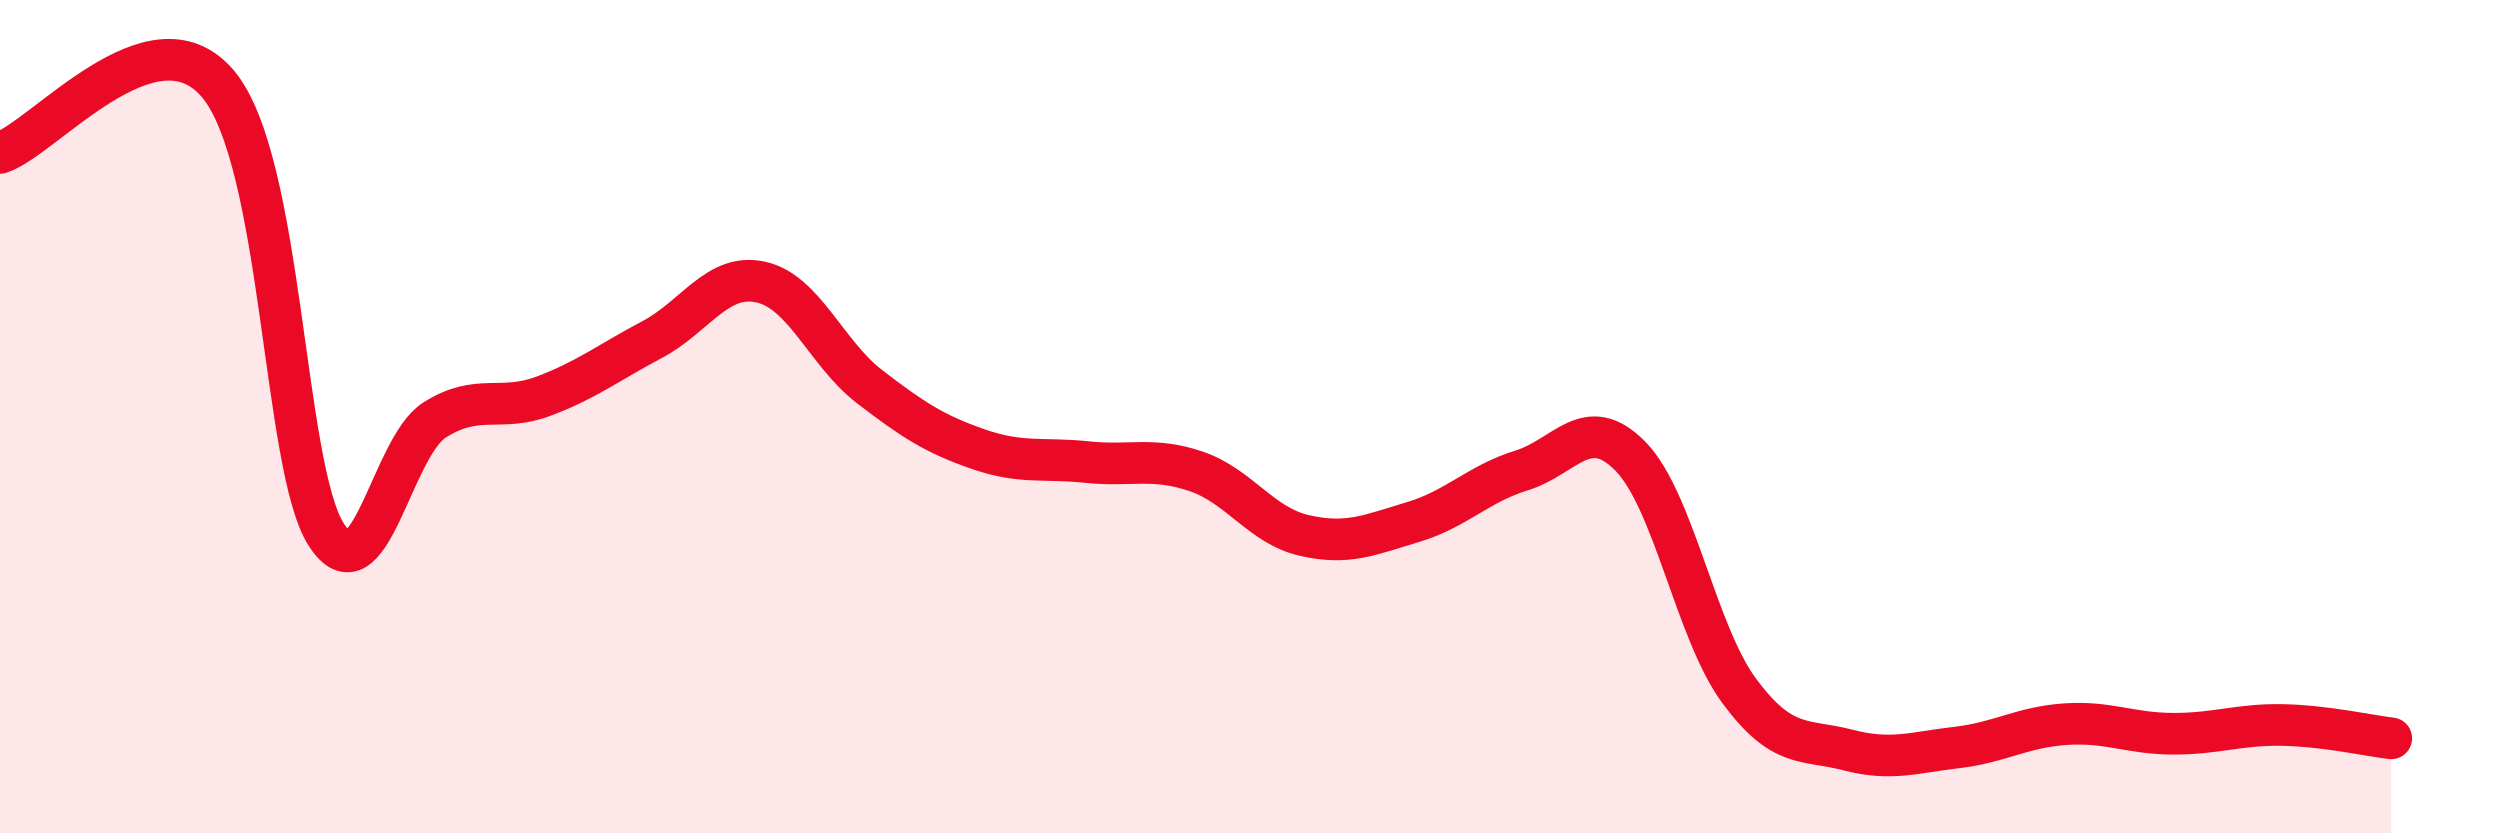 
    <svg width="60" height="20" viewBox="0 0 60 20" xmlns="http://www.w3.org/2000/svg">
      <path
        d="M 0,3.67 C 1.04,3.34 3.65,0.17 5.22,2 C 6.79,3.83 6.79,11.21 7.83,12.83 C 8.87,14.45 9.39,10.74 10.43,10.08 C 11.47,9.42 12,9.9 13.04,9.51 C 14.08,9.12 14.61,8.7 15.65,8.15 C 16.69,7.6 17.22,6.54 18.26,6.77 C 19.3,7 19.83,8.48 20.87,9.28 C 21.91,10.08 22.44,10.42 23.48,10.78 C 24.52,11.14 25.05,10.98 26.09,11.09 C 27.13,11.2 27.66,10.96 28.7,11.31 C 29.74,11.66 30.26,12.61 31.3,12.85 C 32.34,13.09 32.87,12.84 33.91,12.53 C 34.95,12.22 35.48,11.61 36.52,11.29 C 37.56,10.97 38.09,9.89 39.13,10.95 C 40.17,12.01 40.7,15.17 41.74,16.58 C 42.78,17.99 43.31,17.73 44.35,18 C 45.39,18.27 45.92,18.06 46.96,17.94 C 48,17.82 48.53,17.45 49.57,17.38 C 50.61,17.31 51.13,17.61 52.17,17.61 C 53.21,17.61 53.74,17.38 54.78,17.4 C 55.82,17.42 56.87,17.66 57.39,17.72L57.39 20L0 20Z"
        fill="#EB0A25"
        opacity="0.1"
        stroke-linecap="round"
        stroke-linejoin="round"
      />
      <path
        d="M 0,3.67 C 1.04,3.34 3.65,0.17 5.22,2 C 6.79,3.83 6.79,11.21 7.83,12.83 C 8.87,14.45 9.39,10.74 10.43,10.08 C 11.47,9.42 12,9.9 13.04,9.51 C 14.08,9.12 14.61,8.7 15.65,8.15 C 16.69,7.6 17.22,6.54 18.26,6.77 C 19.3,7 19.83,8.48 20.87,9.28 C 21.91,10.08 22.44,10.42 23.48,10.78 C 24.52,11.14 25.05,10.98 26.09,11.09 C 27.13,11.2 27.66,10.96 28.7,11.31 C 29.74,11.66 30.26,12.61 31.3,12.85 C 32.34,13.09 32.87,12.84 33.91,12.53 C 34.95,12.22 35.48,11.61 36.52,11.29 C 37.56,10.97 38.09,9.89 39.13,10.95 C 40.17,12.01 40.7,15.17 41.74,16.58 C 42.78,17.99 43.31,17.73 44.35,18 C 45.39,18.27 45.92,18.06 46.96,17.94 C 48,17.82 48.53,17.45 49.57,17.38 C 50.61,17.31 51.13,17.61 52.17,17.61 C 53.21,17.61 53.74,17.38 54.78,17.4 C 55.82,17.42 56.87,17.66 57.39,17.72"
        stroke="#EB0A25"
        stroke-width="1"
        fill="none"
        stroke-linecap="round"
        stroke-linejoin="round"
      />
    </svg>
  